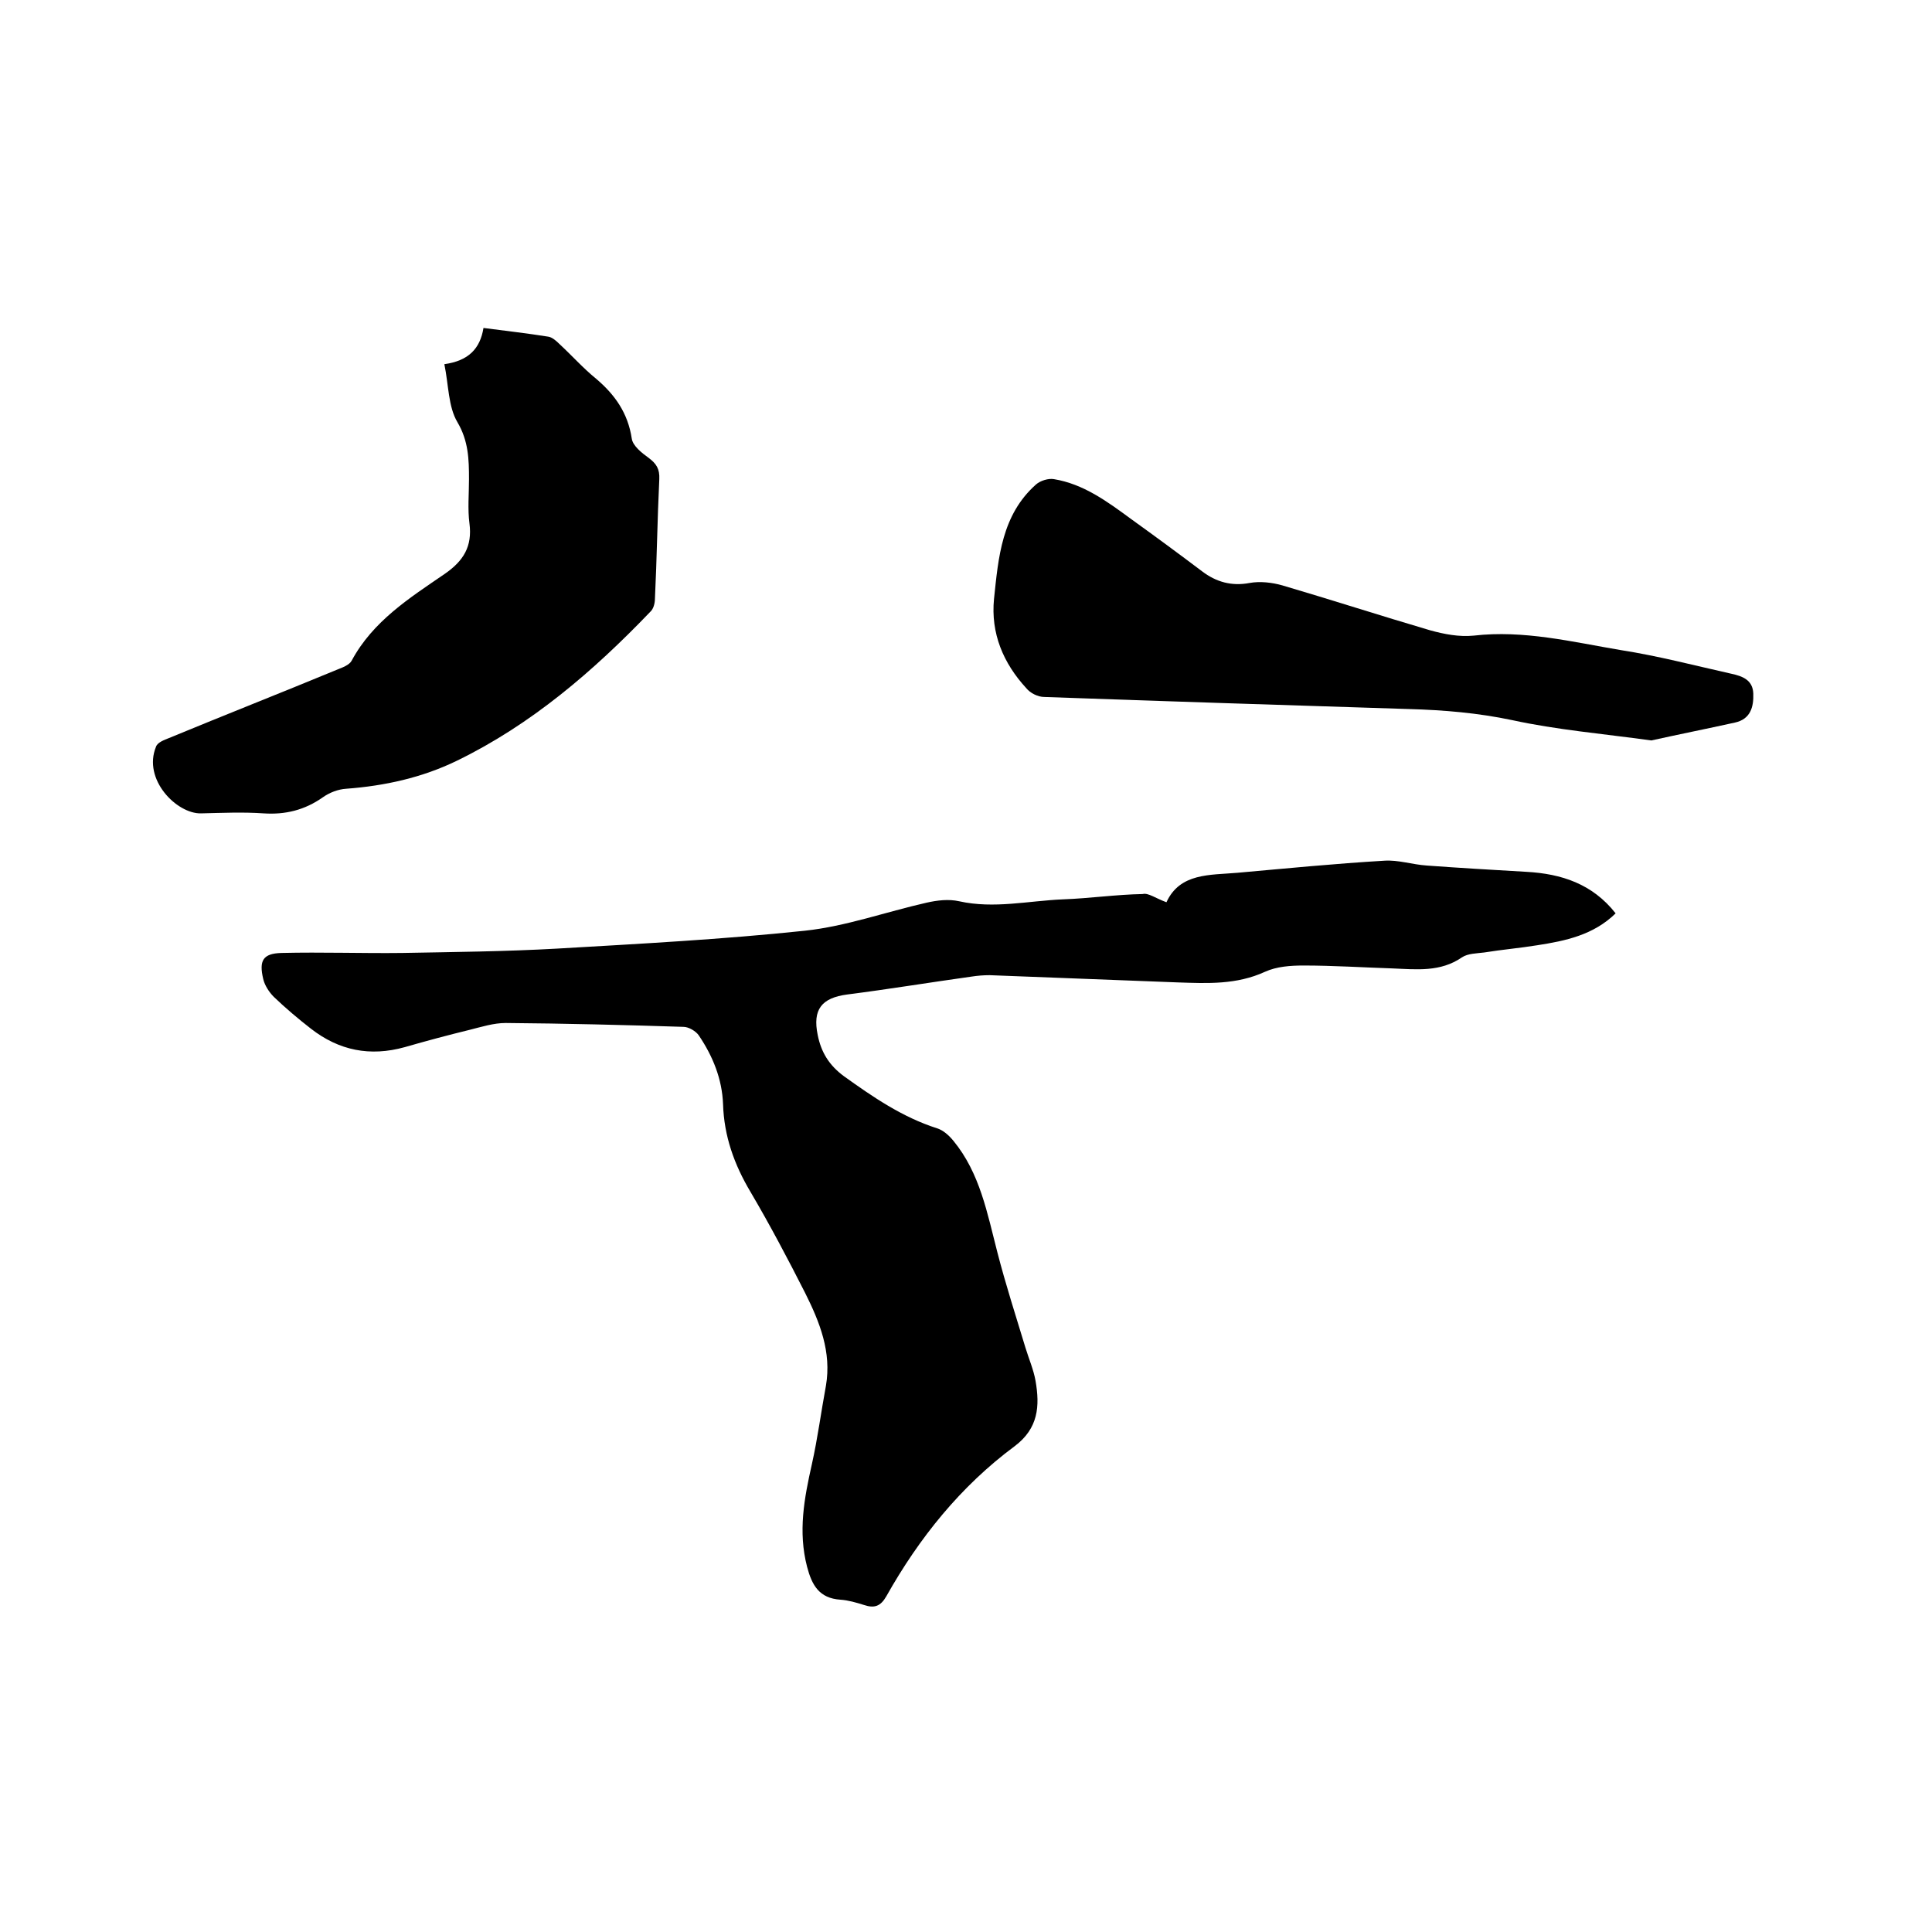 <svg enable-background="new 0 0 400 400" viewBox="0 0 400 400" xmlns="http://www.w3.org/2000/svg"><path d="m241.5 186.8c2.8-6.1 9-5.6 14.7-6.1 10.1-.9 20.2-1.9 30.4-2.5 2.9-.2 5.8.8 8.8 1 6.8.5 13.7.9 20.6 1.3 7.3.4 13.7 2.5 18.5 8.6-4.6 4.5-10.4 5.7-16.2 6.6-3.7.6-7.3.9-11 1.5-1.6.2-3.4.2-4.6 1-4.5 3.1-9.4 2.5-14.4 2.3-6.1-.2-12.3-.6-18.4-.6-2.7 0-5.6.2-8 1.3-5.9 2.7-11.9 2.4-18 2.2-13-.5-26-1-39-1.5-1.3 0-2.5.1-3.8.3-8.6 1.2-17.1 2.6-25.7 3.7-5.3.7-7.2 3.1-6.1 8.4.7 3.5 2.3 6.2 5.4 8.5 6 4.3 12.1 8.5 19.3 10.8 1.3.4 2.5 1.5 3.4 2.6 5.5 6.7 7 15 9.1 23.1 1.7 6.6 3.8 13.1 5.8 19.7.7 2.3 1.7 4.6 2.1 6.9.9 5.2.6 9.8-4.3 13.5-11.2 8.3-19.8 19-26.6 31.1-1.2 2.1-2.5 2.5-4.6 1.8-1.6-.5-3.3-1-4.9-1.1-4.4-.3-5.9-3-6.9-6.8-1.9-7.3-.6-14.2 1-21.3 1.2-5.4 1.9-10.8 2.9-16.2 1.2-7-1.3-13.2-4.3-19.2-3.6-7.1-7.3-14.1-11.3-20.9-3.4-5.7-5.5-11.6-5.7-18.2-.2-5.2-2.1-9.9-5-14.2-.6-.9-2.1-1.8-3.2-1.8-12.3-.4-24.5-.7-36.8-.8-2.5 0-5 .8-7.4 1.4-4.5 1.1-9 2.3-13.5 3.6-7.2 2-13.6.7-19.4-3.8-2.7-2.1-5.3-4.3-7.7-6.6-1-1-1.9-2.4-2.2-3.7-.9-3.8-.1-5.3 3.8-5.4 8.3-.2 16.7.1 25 0 10.7-.2 21.3-.3 32-.9 17.1-1 34.2-1.9 51.3-3.7 8.5-.9 16.8-3.9 25.2-5.8 2.2-.5 4.6-.8 6.8-.3 7.2 1.6 14.3-.1 21.5-.4 5.5-.2 11-1 16.5-1.1 1.1-.3 2.7.9 4.9 1.7z"/><path d="m92 75.4c5-.7 7.4-3.2 8.1-7.5 4.6.6 9 1.1 13.4 1.8.8.1 1.7.9 2.3 1.5 2.6 2.4 4.9 5 7.6 7.2 3.9 3.3 6.6 7.1 7.4 12.4.2 1.5 2.1 3 3.5 4 1.6 1.2 2.3 2.3 2.2 4.4-.4 8.2-.5 16.5-.9 24.7 0 1-.3 2.2-1 2.8-11.8 12.3-24.6 23.3-40 30.8-7.2 3.5-14.9 5.2-22.9 5.8-1.7.1-3.5.8-4.9 1.8-3.7 2.6-7.7 3.6-12.2 3.3-4.3-.3-8.7-.1-13 0-5 .1-12.1-7-9.3-13.8.3-.9 1.7-1.4 2.7-1.8 11.6-4.8 23.3-9.4 34.9-14.2 1-.4 2.4-.9 2.9-1.8 4.4-8.2 12-13 19.3-18 3.9-2.7 5.7-5.7 5.1-10.4-.4-3-.1-6.1-.1-9.2 0-4.1-.1-7.9-2.4-11.8-1.9-3.2-1.8-7.6-2.7-12z"/><path d="m341.9 153.3c-10.2-1.4-19.6-2.2-28.8-4.2-7.1-1.5-14.2-2.1-21.4-2.3-25.2-.8-50.3-1.6-75.5-2.5-1.3 0-2.9-.8-3.7-1.8-4.8-5.2-7.4-11.4-6.7-18.5.9-8.6 1.6-17.4 8.7-23.7.9-.8 2.6-1.3 3.7-1.1 6.1 1 11 4.6 15.9 8.2 5 3.6 9.9 7.2 14.8 10.9 2.9 2.2 6.1 3.1 9.8 2.4 2.2-.4 4.7-.1 6.8.5 10.2 3 20.4 6.3 30.6 9.3 2.9.8 6 1.4 9 1.1 10.4-1.2 20.4 1.3 30.5 3 7.7 1.2 15.3 3.2 22.9 4.9 2.3.5 4.4 1.3 4.5 4.1s-.6 5.3-3.8 6c-5.9 1.3-11.9 2.5-17.3 3.7z"/></svg>